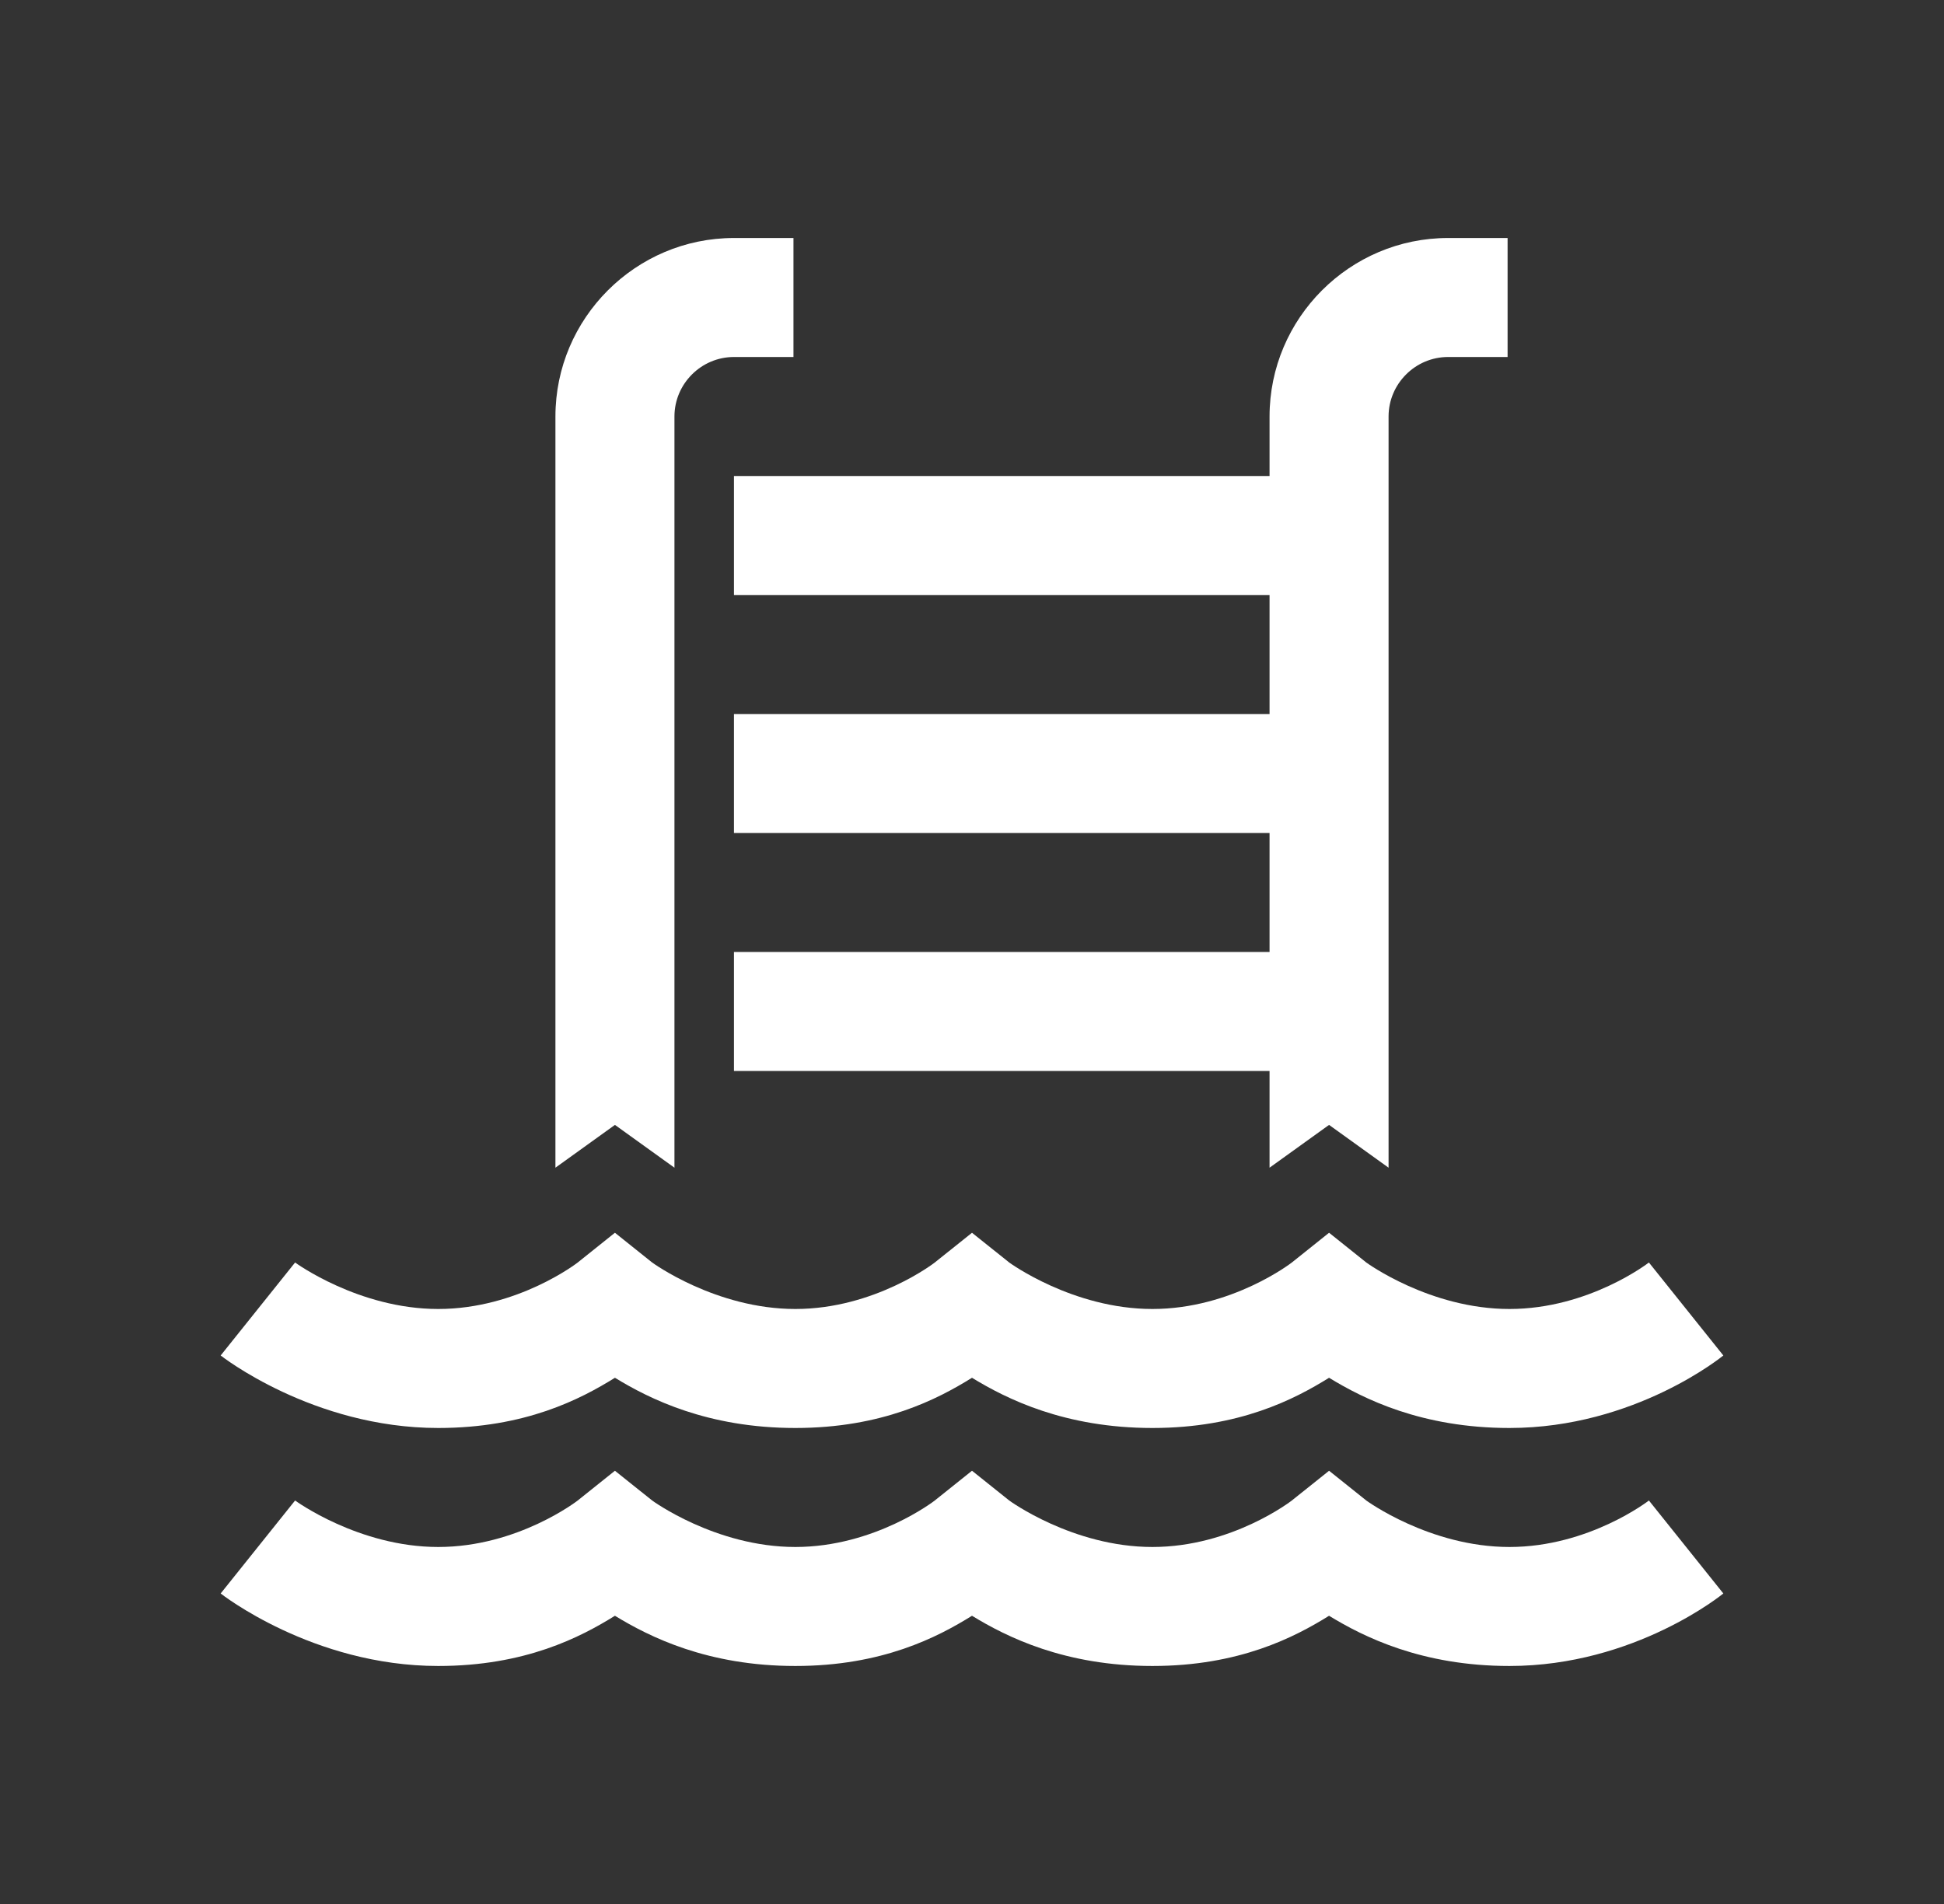 <svg width="49" height="48" viewBox="0 0 49 48" fill="none" xmlns="http://www.w3.org/2000/svg">
<rect x="0" y="0" width="49" height="48" fill="#333333" stroke="none"/>
<path d="M18.5 6C16.022 6 14 8.022 14 10.5V29.438L15.5 28.359L17 29.438V10.5C17 9.675 17.675 9 18.5 9H20V6H18.5ZM36.5 6C34.022 6 32 8.022 32 10.5V12H18.5V15H32V18H18.5V21H32V24H18.5V27H32V29.438L33.5 28.359L35 29.438V10.5C35 9.675 35.675 9 36.5 9H38V6H36.5ZM15.5 31.078L14.562 31.828C14.562 31.828 13.056 33 11.046 33C9.037 33 7.438 31.828 7.438 31.828L5.562 34.172C5.562 34.172 7.877 36 11.046 36C13.238 36 14.632 35.274 15.5 34.734C16.373 35.268 17.838 36 20.047 36C22.238 36 23.631 35.274 24.5 34.734C25.373 35.268 26.838 36 29.047 36C31.238 36 32.632 35.274 33.5 34.734C34.373 35.268 35.839 36 38.047 36C41.218 36 43.438 34.172 43.438 34.172L41.562 31.828C41.562 31.828 40.056 33 38.047 33C36.036 33 34.438 31.828 34.438 31.828L33.5 31.078L32.562 31.828C32.562 31.828 31.056 33 29.047 33C27.037 33 25.438 31.828 25.438 31.828L24.5 31.078L23.562 31.828C23.562 31.828 22.056 33 20.047 33C18.037 33 16.438 31.828 16.438 31.828L15.5 31.078ZM15.5 37.078L14.562 37.828C14.562 37.828 13.056 39 11.046 39C9.037 39 7.438 37.828 7.438 37.828L5.562 40.172C5.562 40.172 7.877 42 11.046 42C13.238 42 14.632 41.274 15.5 40.734C16.373 41.268 17.838 42 20.047 42C22.238 42 23.631 41.274 24.5 40.734C25.373 41.268 26.838 42 29.047 42C31.238 42 32.632 41.274 33.5 40.734C34.373 41.268 35.839 42 38.047 42C41.218 42 43.438 40.172 43.438 40.172L41.562 37.828C41.562 37.828 40.056 39 38.047 39C36.036 39 34.438 37.828 34.438 37.828L33.5 37.078L32.562 37.828C32.562 37.828 31.056 39 29.047 39C27.037 39 25.438 37.828 25.438 37.828L24.5 37.078L23.562 37.828C23.562 37.828 22.056 39 20.047 39C18.037 39 16.438 37.828 16.438 37.828L15.5 37.078Z" fill="white"/>
</svg>
